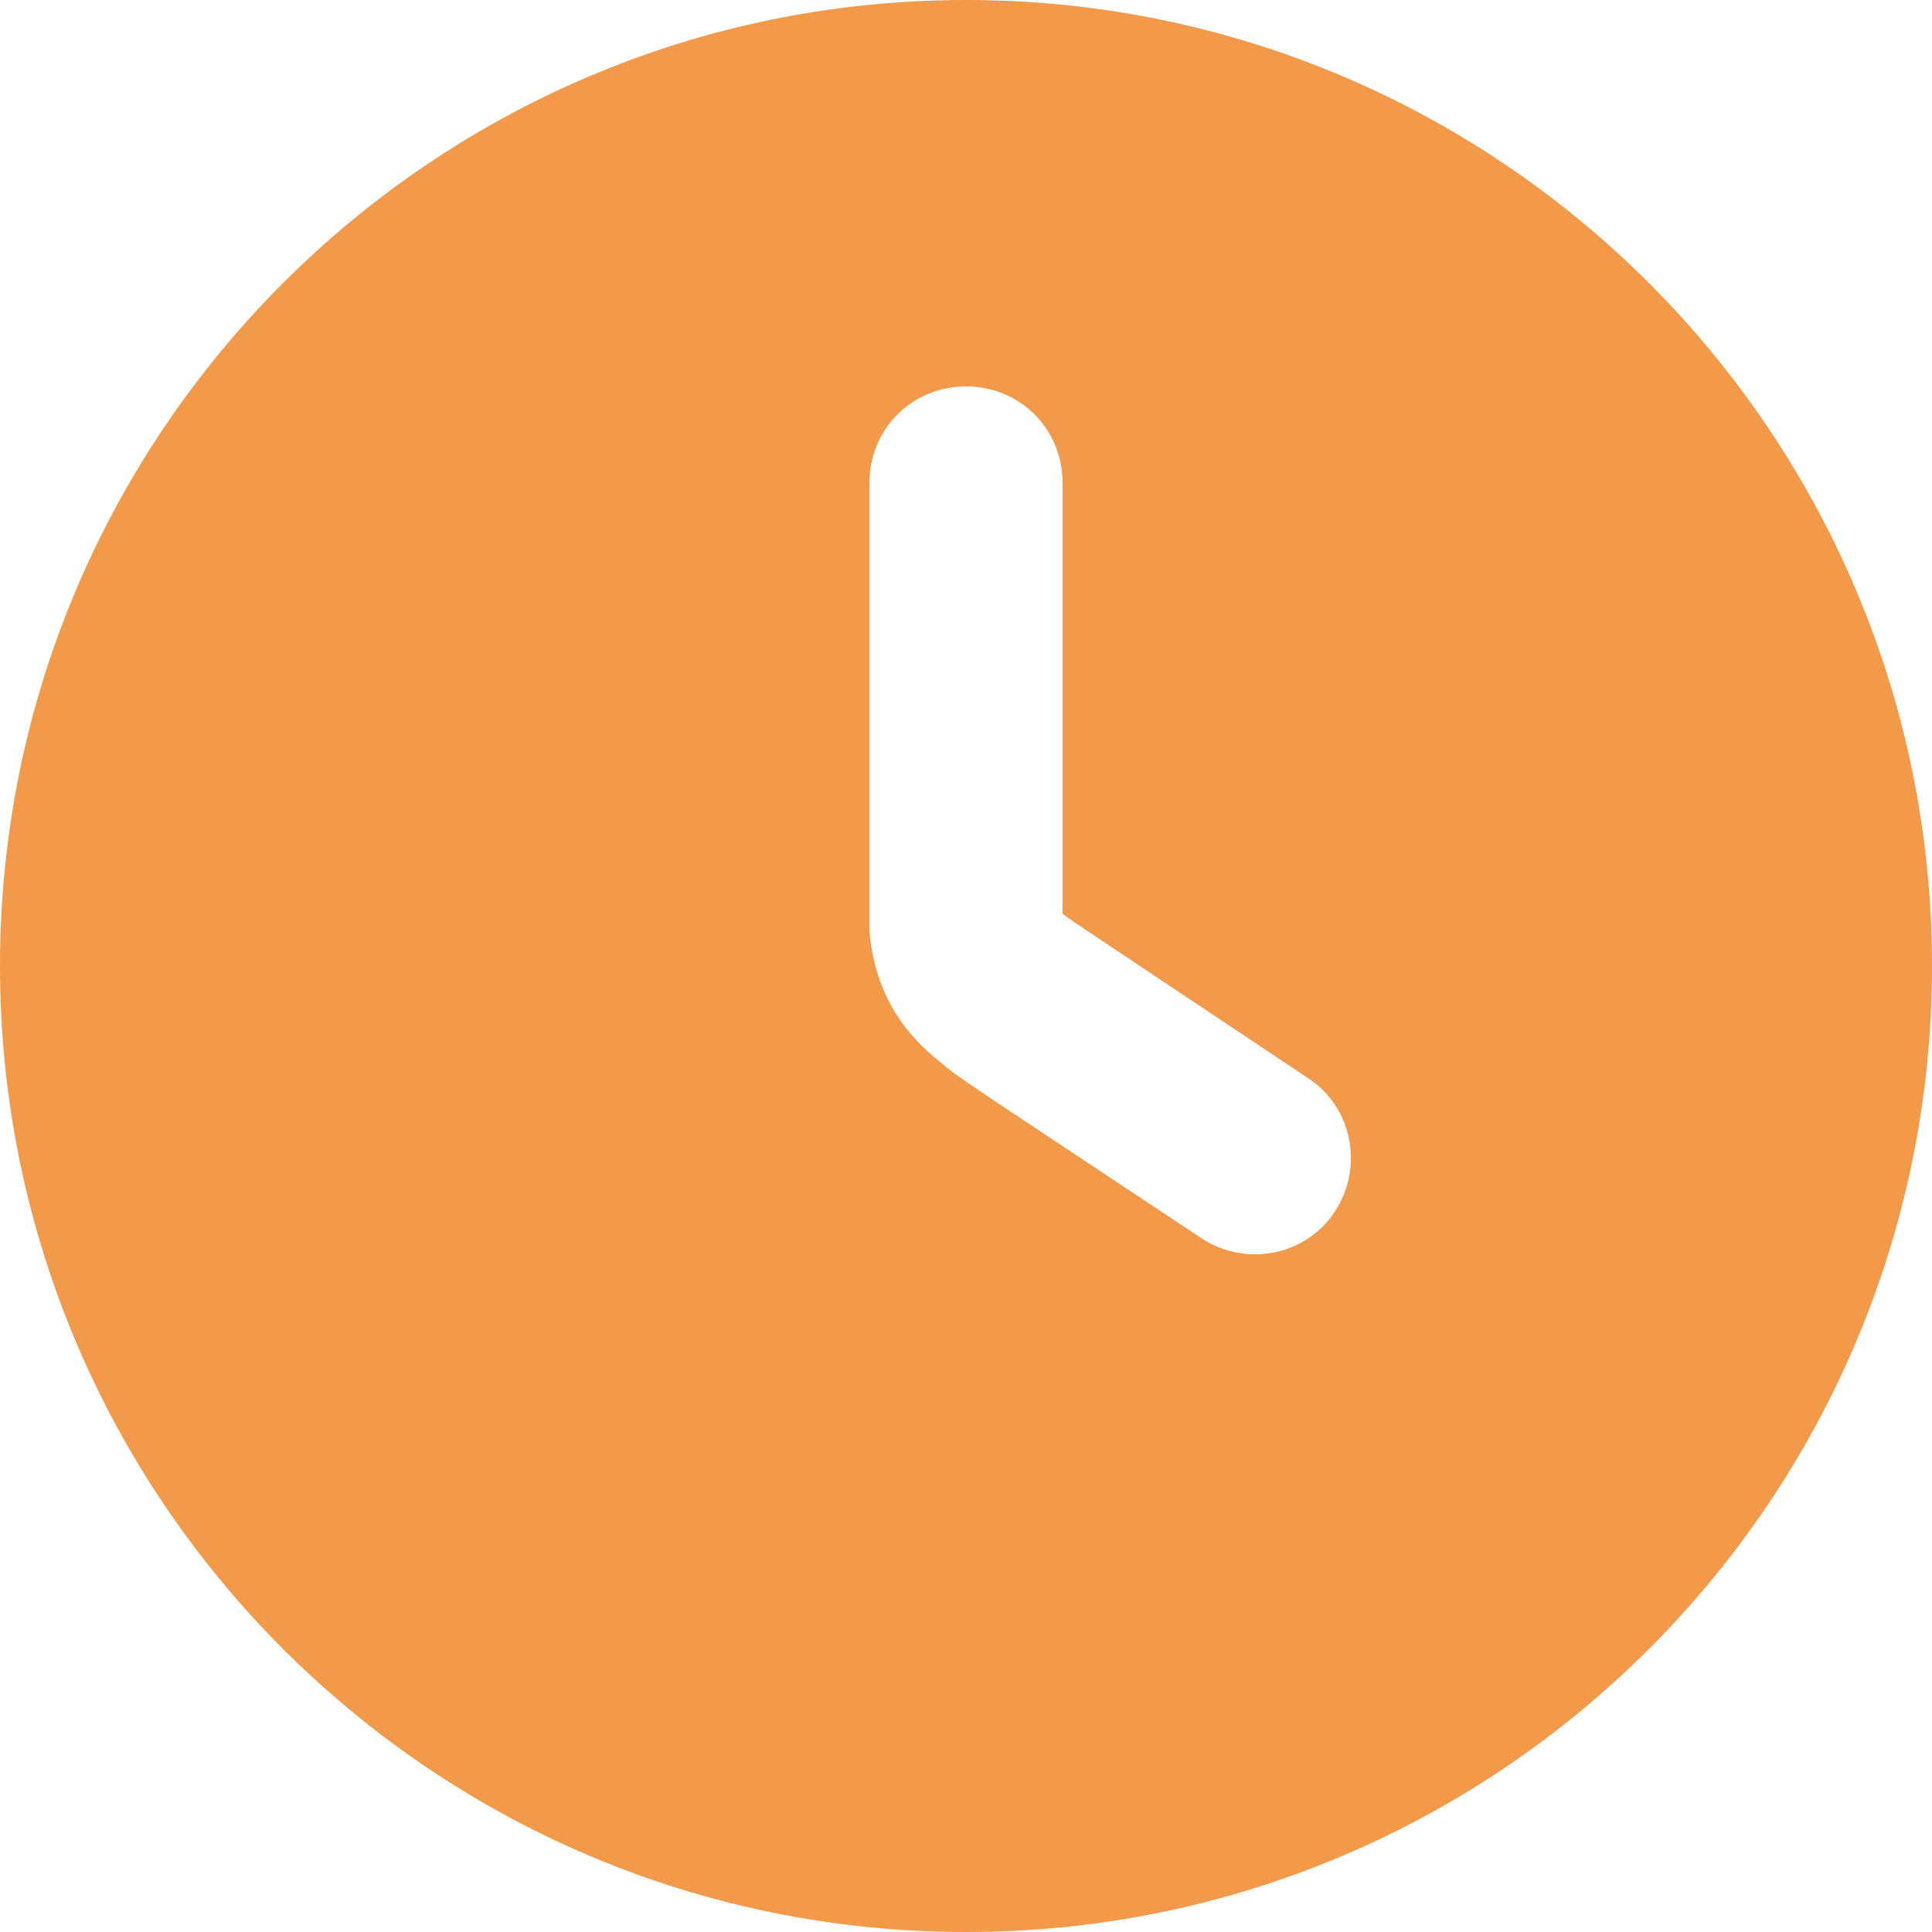 <?xml version="1.0" encoding="UTF-8"?> <svg xmlns="http://www.w3.org/2000/svg" width="16" height="16" viewBox="0 0 16 16" fill="none"><g clip-path="url(#clip0_8895_11180)"><path fill-rule="evenodd" clip-rule="evenodd" d="M0 8C0 3.584 3.584 0 8 0C12.416 0 16 3.584 16 8C16 12.416 12.416 16 8 16C3.584 16 0 12.416 0 8ZM8.8 4C8.8 3.552 8.448 3.2 8 3.2C7.552 3.2 7.2 3.552 7.2 4V7.168C7.2 7.36 7.2 7.552 7.2 7.712C7.216 7.904 7.264 8.112 7.376 8.32C7.488 8.528 7.648 8.688 7.792 8.8C7.92 8.912 8.08 9.008 8.24 9.12L9.952 10.256C10.32 10.496 10.816 10.4 11.056 10.032C11.296 9.664 11.2 9.168 10.832 8.928L9.152 7.808C8.96 7.68 8.864 7.616 8.8 7.568C8.8 7.488 8.8 7.376 8.8 7.152V4.016V4Z" fill="#F2994A"></path></g><defs><clipPath id="clip0_8895_11180"><rect width="16" height="16" fill="white"></rect></clipPath></defs></svg> 